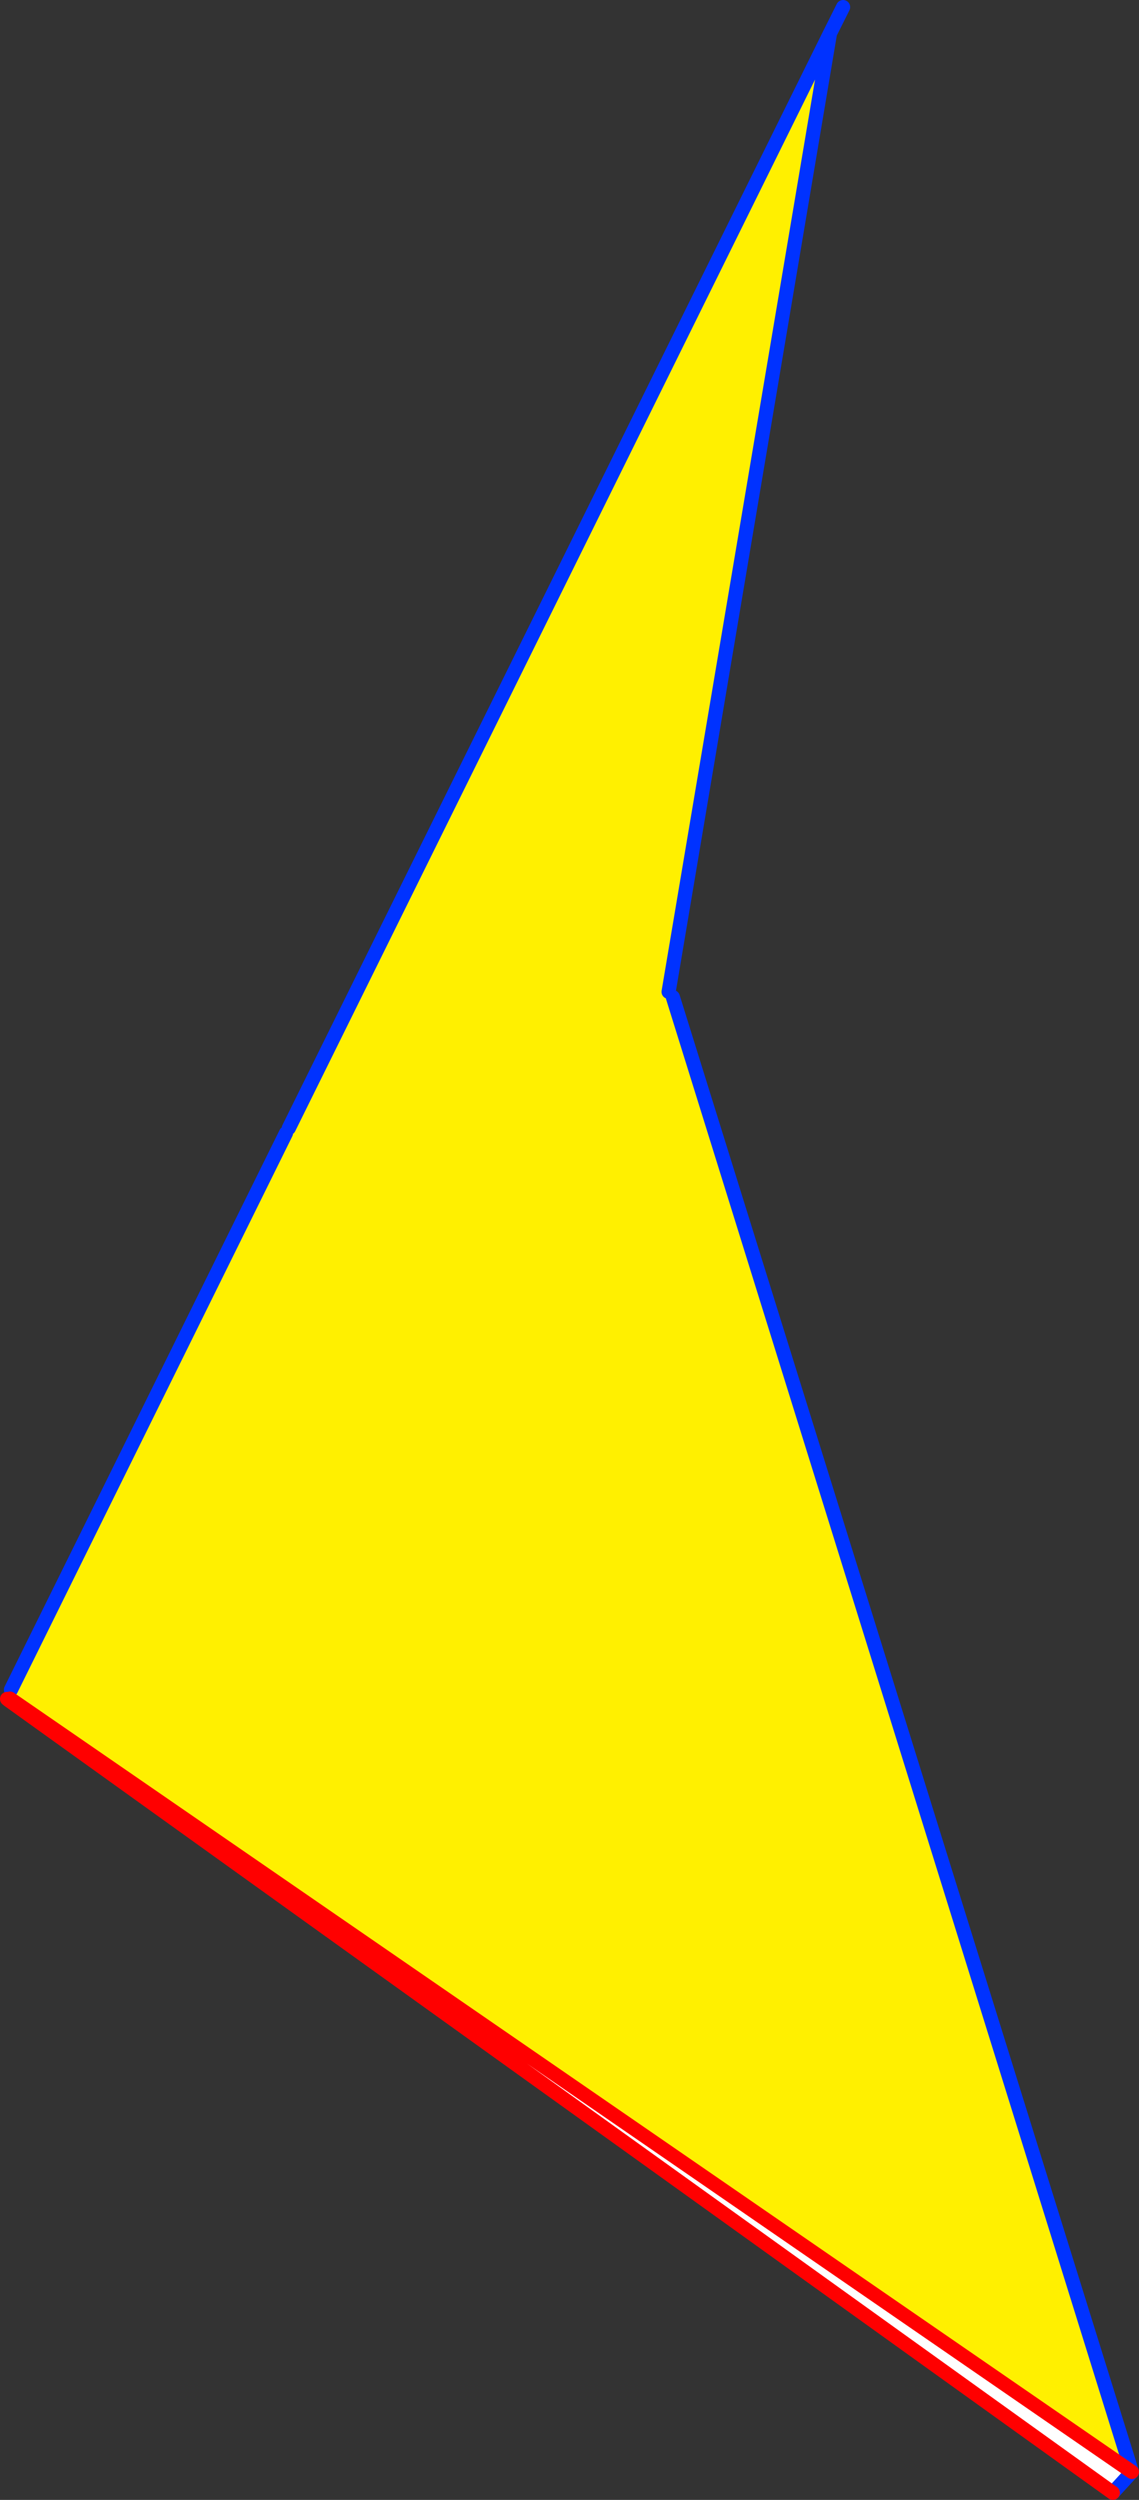 <?xml version="1.0" encoding="UTF-8" standalone="no"?>
<svg xmlns:xlink="http://www.w3.org/1999/xlink" height="353.0px" width="160.9px" xmlns="http://www.w3.org/2000/svg">
  <rect width="100%" height="100%" fill="#333333" stroke="none"/>
  <g transform="matrix(1.0, 0.0, 0.0, 1.0, -311.3, -102.75)">
    <path d="M405.75 242.8 L406.35 243.55 471.2 451.8 312.7 342.6 312.85 341.35 351.7 262.75 352.1 262.05 428.55 107.45 405.75 242.8" fill="#fff000" fill-rule="evenodd" stroke="none"/>
    <path d="M471.2 451.8 L468.5 454.75 312.55 342.85 312.7 342.6 471.2 451.8" fill="#ffffff" fill-rule="evenodd" stroke="none"/>
    <path d="M428.55 107.45 L430.4 103.75 M406.35 243.55 L471.2 451.8 468.5 454.75 M351.7 262.75 L312.85 341.35 M352.1 262.05 L428.55 107.45 405.75 242.8" fill="none" stroke="#0032ff" stroke-linecap="round" stroke-linejoin="round" stroke-width="2.0"/>
    <path d="M468.5 454.75 L312.55 342.85 312.3 342.65 M312.7 342.6 L471.2 451.8" fill="none" stroke="#ff0000" stroke-linecap="round" stroke-linejoin="round" stroke-width="2.0"/>
  </g>
</svg>
